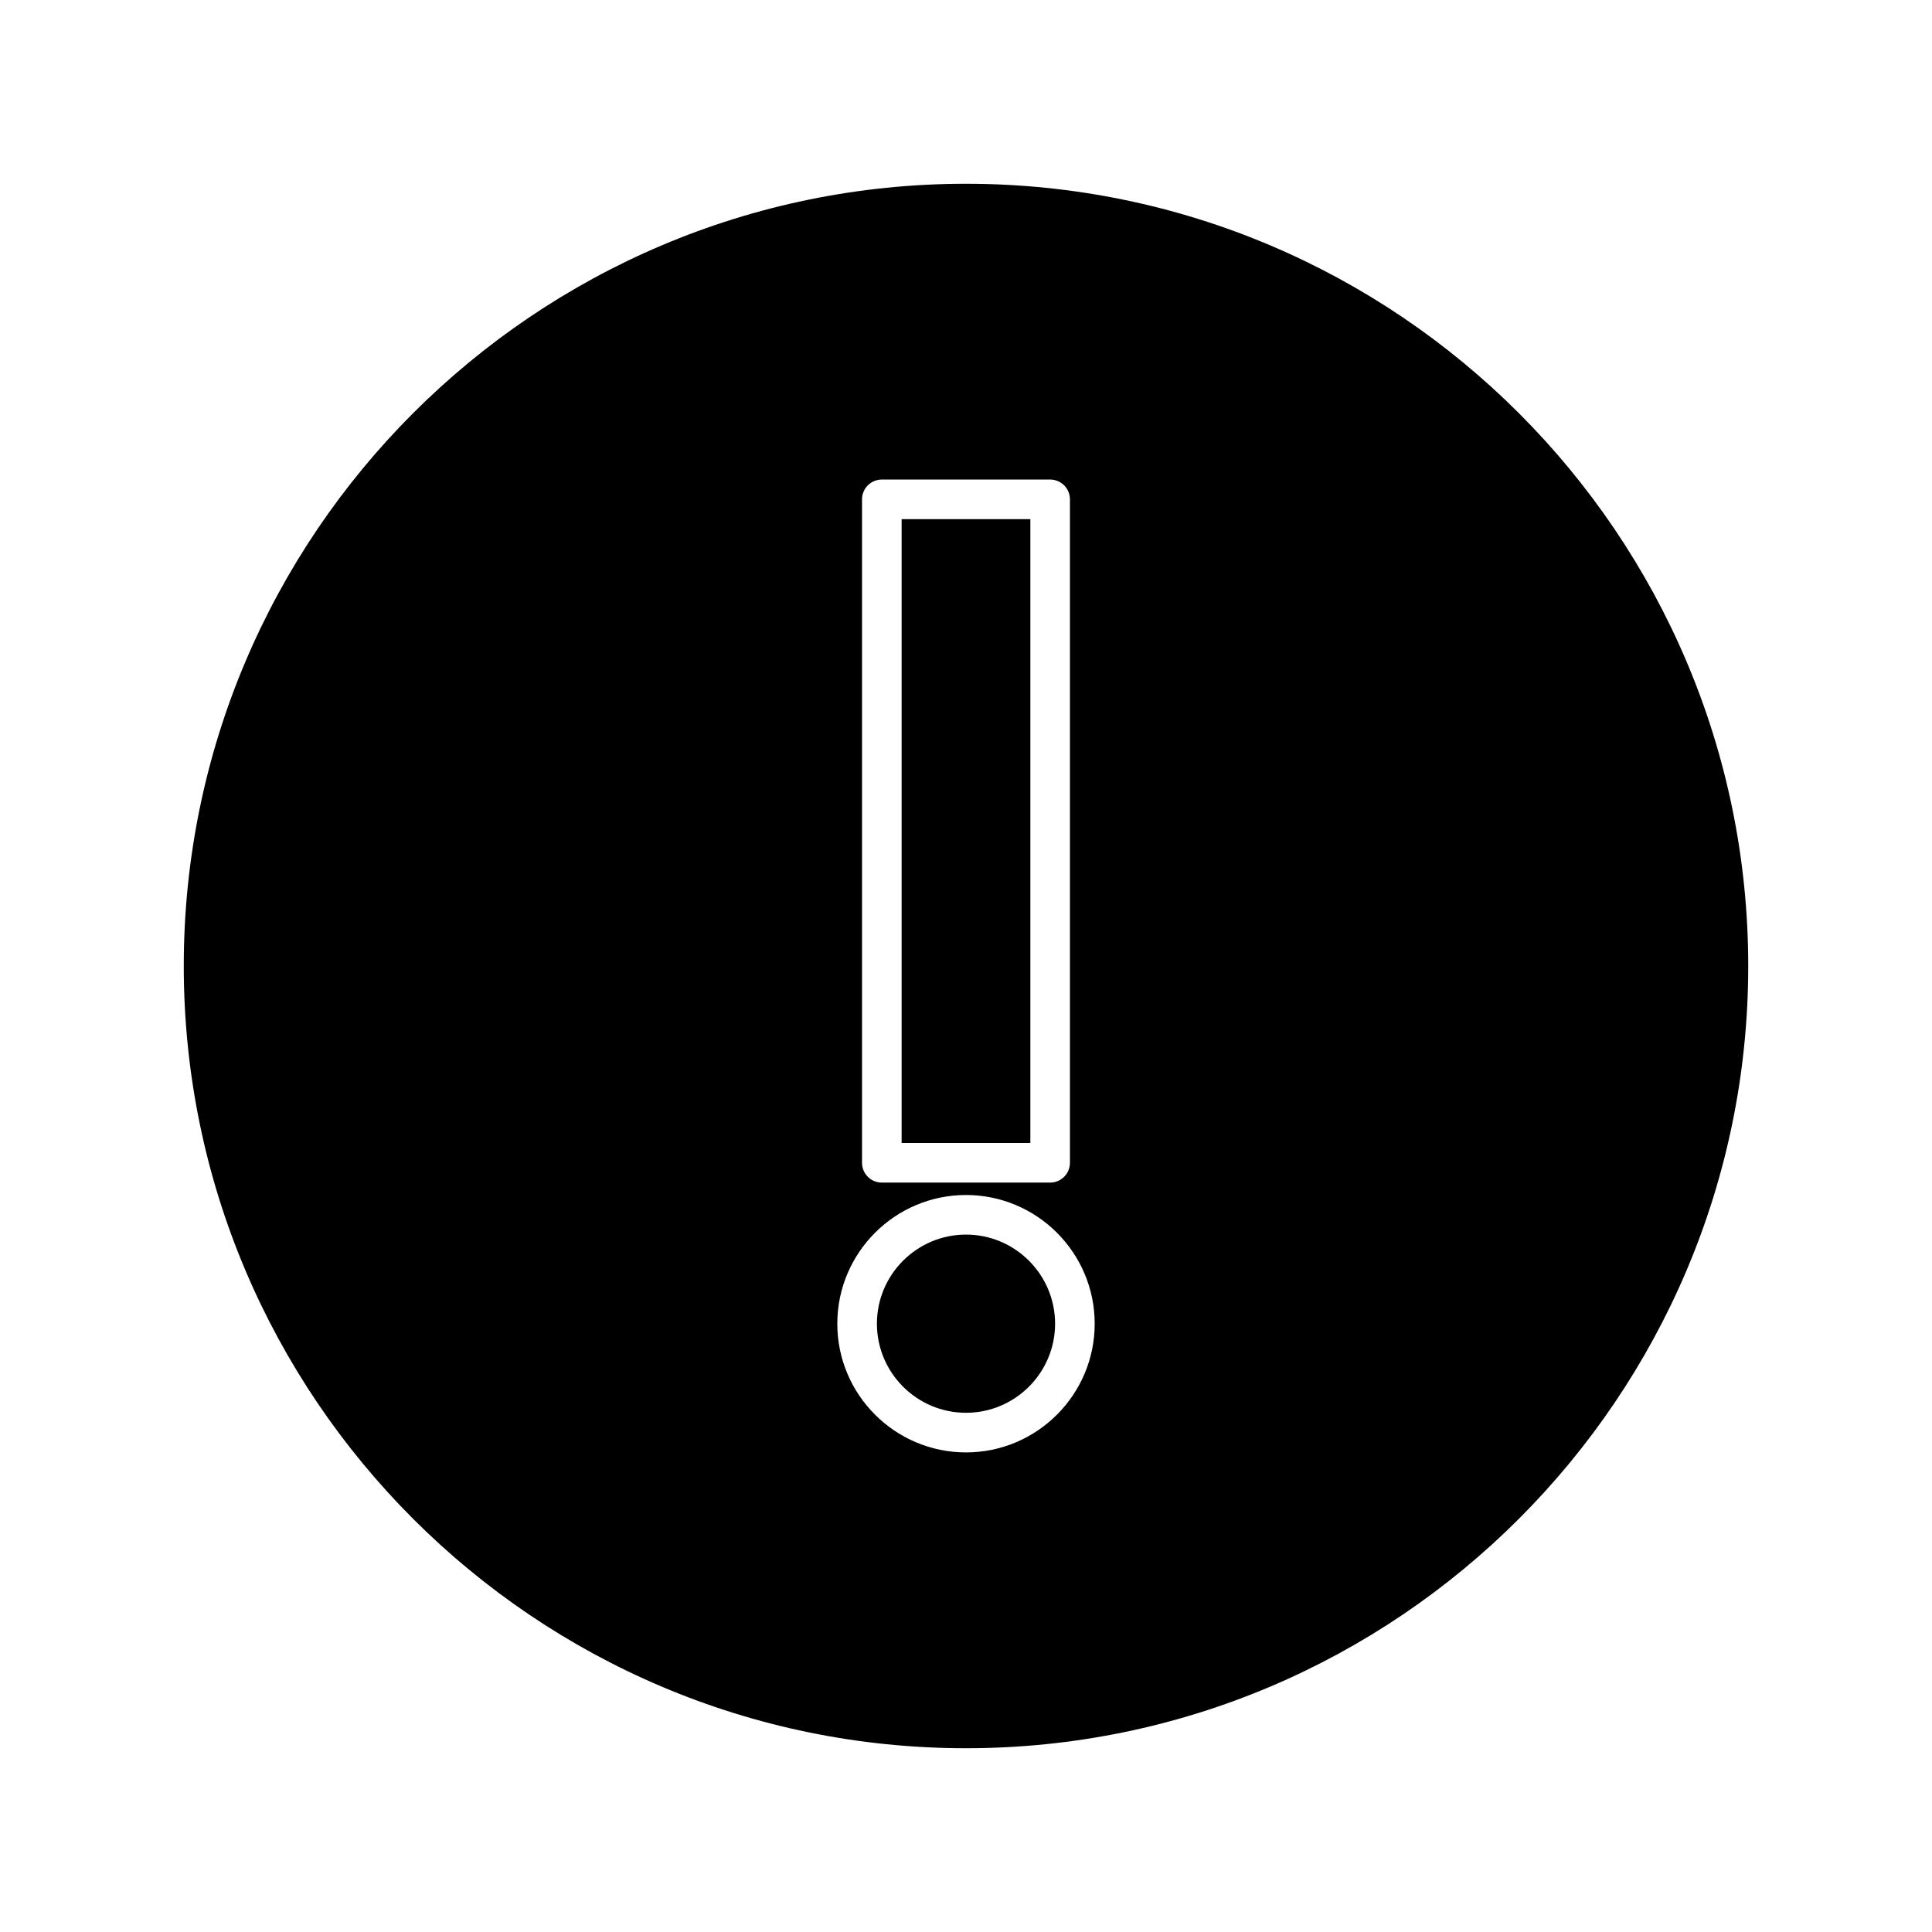 <?xml version="1.0" encoding="UTF-8"?>
<!-- Uploaded to: SVG Repo, www.svgrepo.com, Generator: SVG Repo Mixer Tools -->
<svg fill="#000000" width="800px" height="800px" version="1.1" viewBox="144 144 512 512" xmlns="http://www.w3.org/2000/svg">
 <g>
  <path d="m382.94 281.58h34.113v165.32h-34.113z"/>
  <path d="m400 471.18c-13.016 0-23.609 10.598-23.609 23.617 0 13.016 10.598 23.605 23.609 23.605 13.016 0 23.609-10.59 23.609-23.605 0-13.023-10.598-23.617-23.609-23.617z"/>
  <path d="m400 192.7c-114.3 0-207.3 92.992-207.3 207.3 0 114.3 92.992 207.3 207.3 207.3 114.3 0 207.3-92.996 207.3-207.3 0-114.3-92.996-207.3-207.3-207.3zm-27.555 83.633c0-2.898 2.352-5.246 5.246-5.246h44.609c2.898 0 5.246 2.352 5.246 5.246v175.82c0 2.898-2.352 5.246-5.246 5.246h-44.609c-2.898 0-5.246-2.352-5.246-5.246zm27.555 252.57c-18.809 0-34.105-15.297-34.105-34.102 0-18.809 15.297-34.113 34.105-34.113s34.105 15.305 34.105 34.113c0 18.797-15.297 34.102-34.105 34.102z"/>
 </g>
</svg>